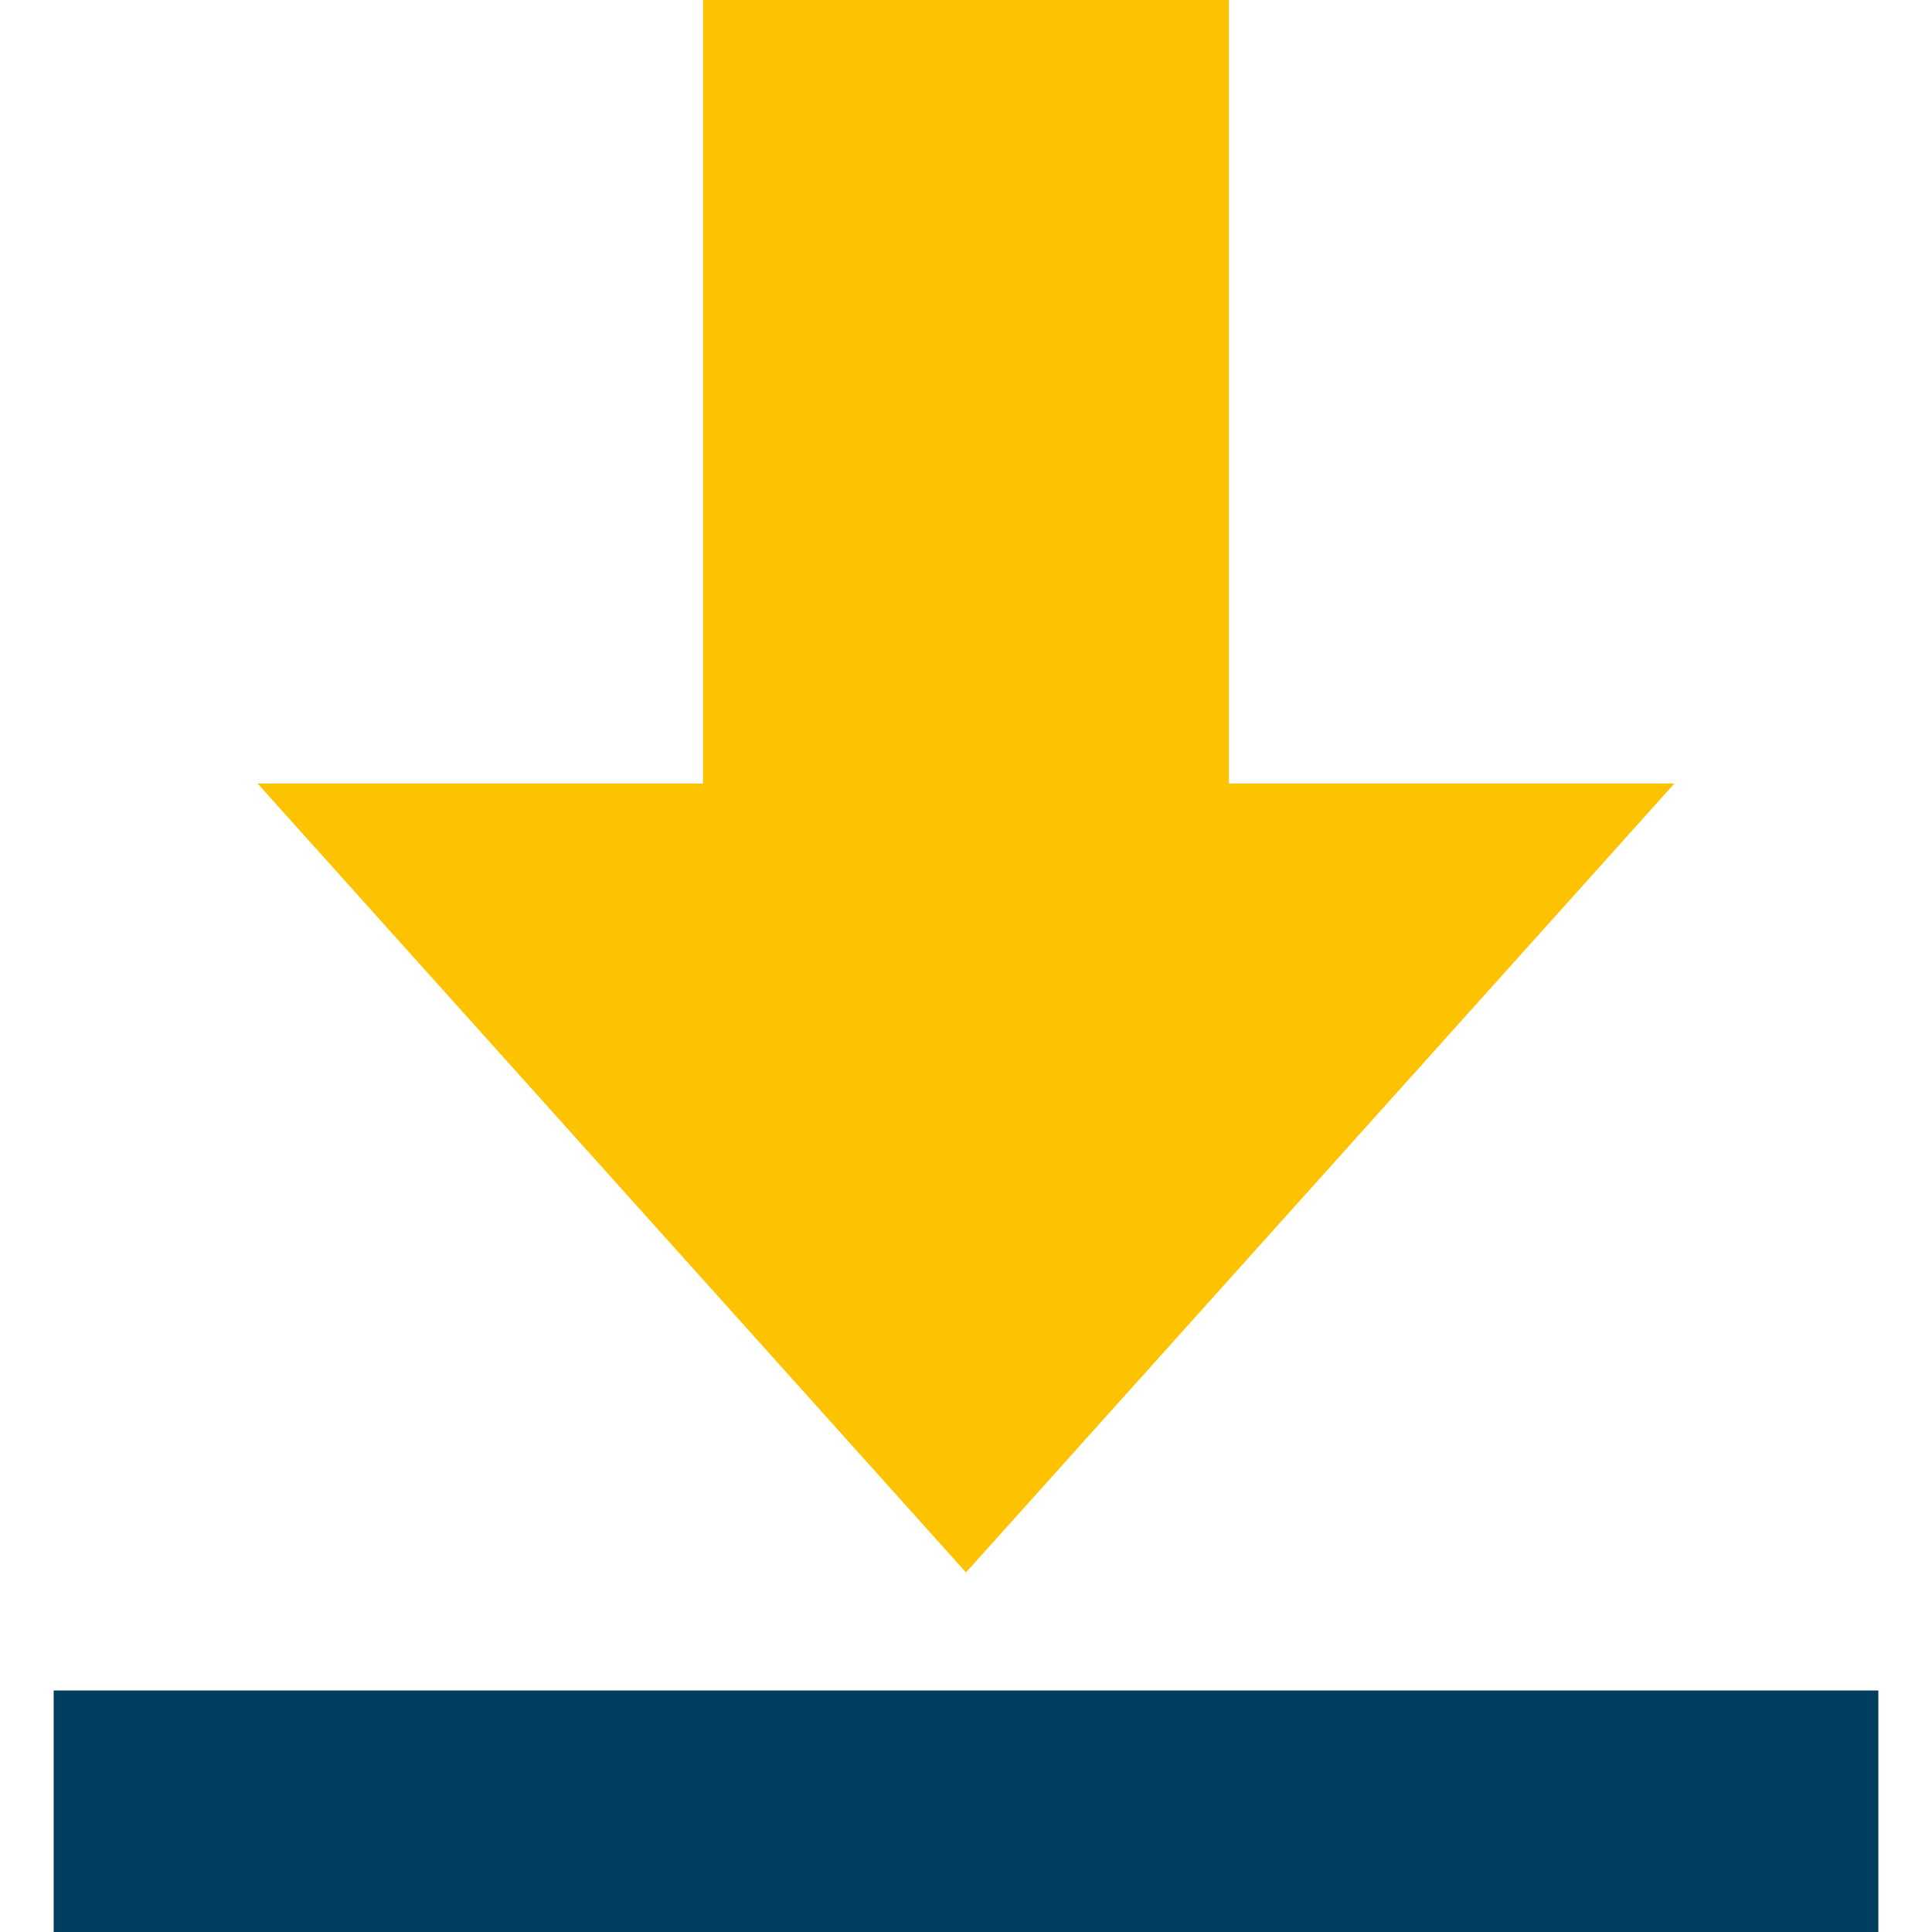 <?xml version="1.0" encoding="utf-8"?>
<!-- Generator: Adobe Illustrator 27.8.0, SVG Export Plug-In . SVG Version: 6.00 Build 0)  -->
<svg version="1.2" baseProfile="tiny" id="Ebene_1" xmlns="http://www.w3.org/2000/svg" xmlns:xlink="http://www.w3.org/1999/xlink"
	 x="0px" y="0px" viewBox="0 0 36 36" overflow="visible" xml:space="preserve">
<polygon fill="#FDC300" points="13.1,0 13.1,14.6 4.8,14.6 18,29.3 31.2,14.6 22.9,14.6 22.9,0 "/>
<rect x="1" y="31.5" fill="#003E60" width="34" height="4.5"/>
</svg>

